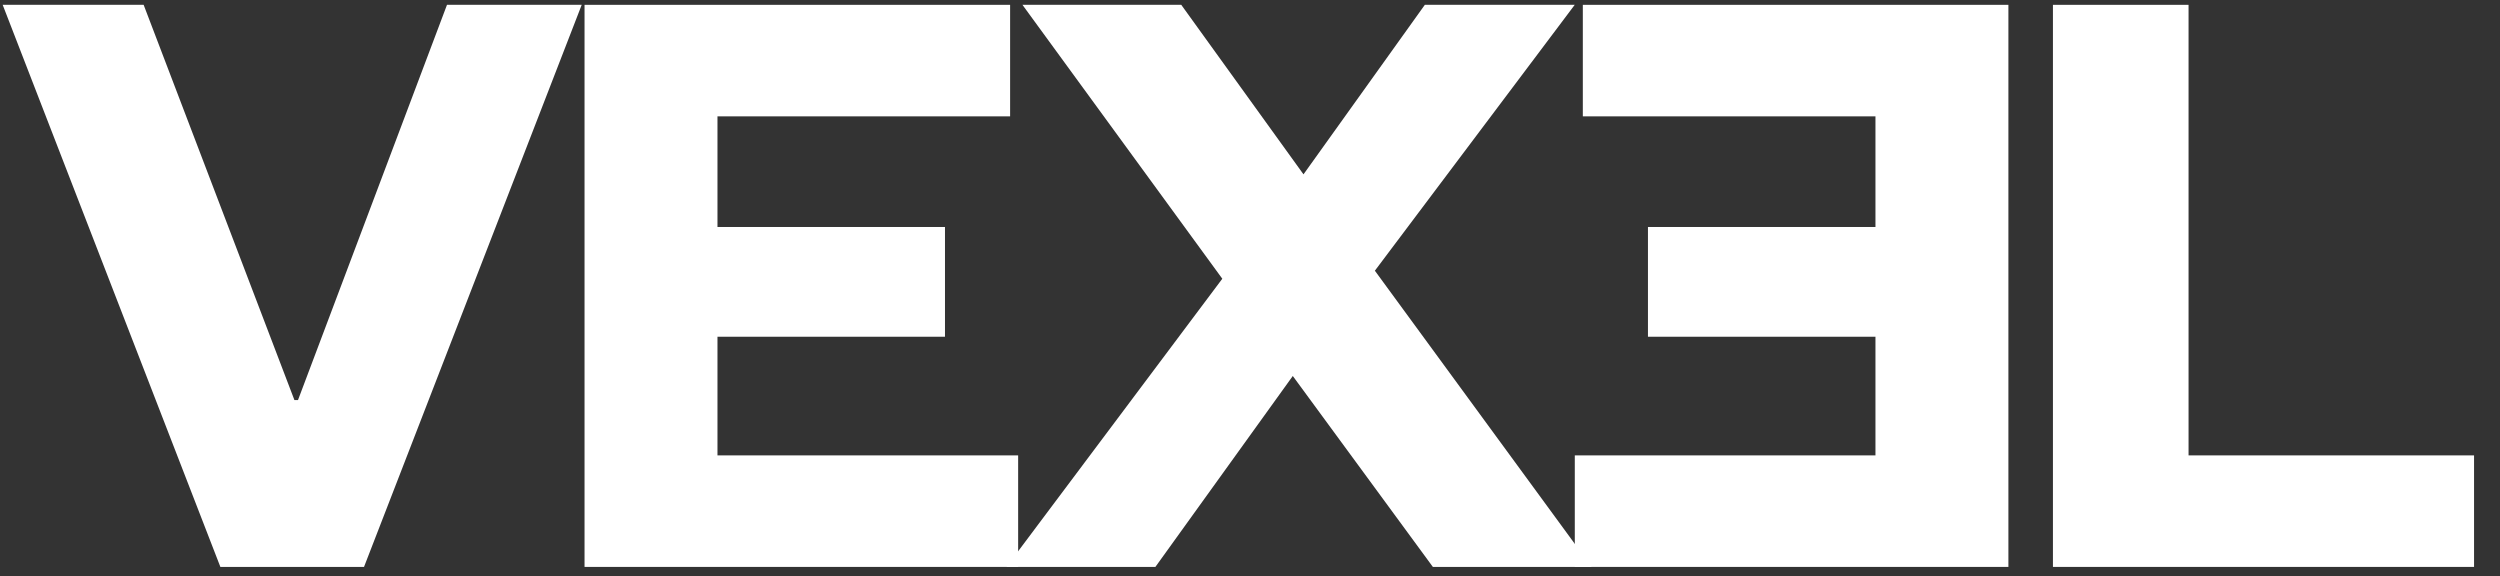 <svg width="269" height="62" viewBox="0 0 269 62" fill="none" xmlns="http://www.w3.org/2000/svg">
<rect x="0" y="0" width="269" height="62" fill="#333333" stroke="none"/>
<path d="M39.168 61H23.712L0.288 0.52H15.456L31.68 43.048H32.064L48.096 0.52H62.592L39.168 61Z" fill="white"/>
<path d="M109.552 49V61H62.896V0.52H108.688V12.52H77.2V24.424H101.68V36.232H77.2V49H109.552Z" fill="white"/>
<path d="M169.44 0.52L147.936 29.128L171.264 61H154.176L139.104 40.456L124.32 61H108.288L131.52 29.992L110.016 0.52H127.104L140.256 18.76L153.312 0.52H169.44Z" fill="white"/>
<path d="M169.448 49V61H216.104V0.52H170.312V12.52H201.8V24.424H177.32V36.232H201.8V49H169.448Z" fill="white"/>
<path d="M220.896 0.52H235.488V49H266.208V61H220.896V0.52Z" fill="white"/>
</svg>
